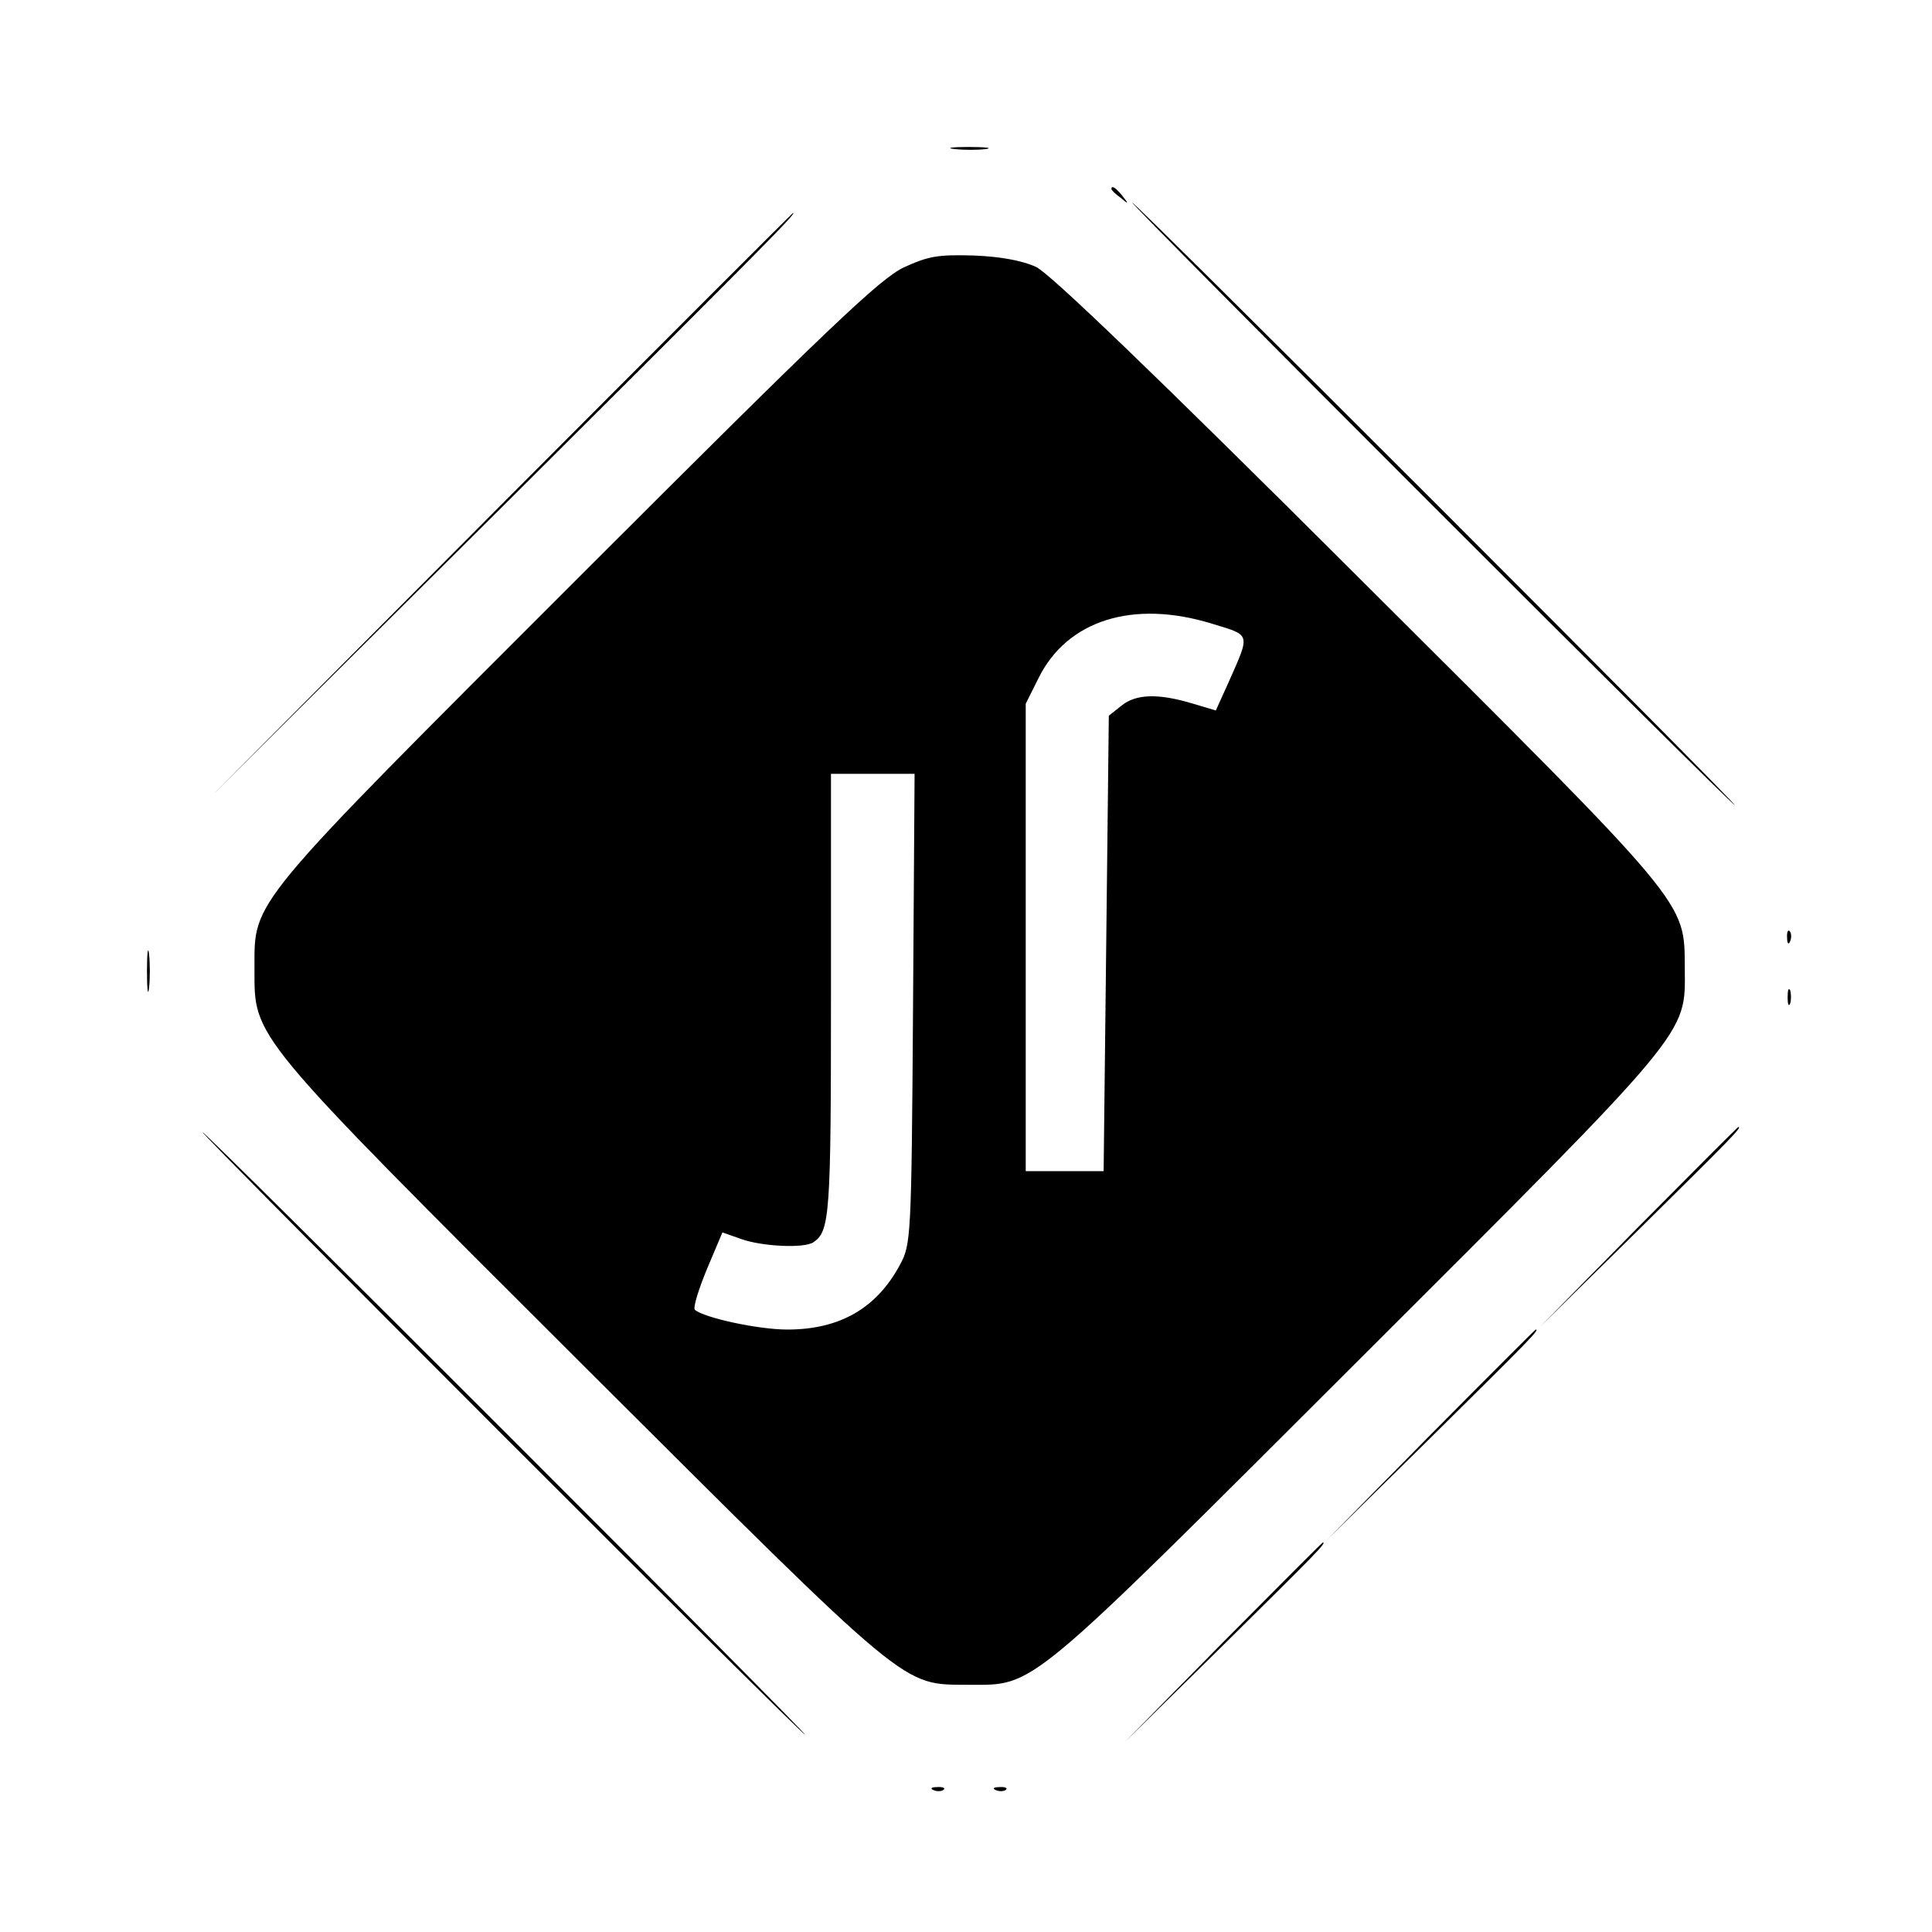 <?xml version="1.0" standalone="no"?>
<!DOCTYPE svg PUBLIC "-//W3C//DTD SVG 20010904//EN"
 "http://www.w3.org/TR/2001/REC-SVG-20010904/DTD/svg10.dtd">
<svg version="1.0" xmlns="http://www.w3.org/2000/svg"
 width="372pt" height="372pt" viewBox="0 0 372 372"
 preserveAspectRatio="xMidYMid meet">
<g transform="translate(0,372) scale(0.1,-0.1)"
fill="#000000" stroke="none">
<path d="M1838 3433 c18 -2 45 -2 60 0 15 2 0 4 -33 4 -33 0 -45 -2 -27 -4z"/>
<path d="M2140 3356 c0 -2 8 -10 18 -17 15 -13 16 -12 3 4 -13 16 -21 21 -21
13z"/>
<path d="M2755 2750 c319 -319 582 -580 585 -580 3 0 -256 261 -575 580 -319
319 -582 580 -585 580 -3 0 256 -261 575 -580z"/>
<path d="M965 2748 l-560 -563 563 560 c522 520 566 565 559 565 -1 0 -254
-253 -562 -562z"/>
<path d="M1740 3205 c-46 -22 -145 -116 -627 -598 -639 -639 -623 -619 -623
-752 0 -135 -13 -119 631 -762 637 -635 614 -616 744 -617 129 0 106 -19 748
622 646 645 632 628 631 757 -1 132 14 113 -631 756 -387 386 -591 582 -618
595 -26 12 -68 20 -120 22 -69 2 -87 -1 -135 -23z m594 -686 c75 -23 74 -17
31 -114 l-24 -53 -47 14 c-64 19 -107 18 -135 -5 l-24 -19 -5 -439 -5 -438
-75 0 -75 0 0 450 0 450 24 48 c55 113 183 153 335 106z m-576 -741 c-3 -442
-4 -454 -25 -493 -45 -84 -116 -125 -217 -125 -57 0 -161 23 -178 38 -4 4 7
39 23 78 l30 71 37 -13 c40 -14 120 -18 138 -6 32 21 34 53 34 476 l0 426 80
0 81 0 -3 -452z"/>
<path d="M3441 1914 c0 -11 3 -14 6 -6 3 7 2 16 -1 19 -3 4 -6 -2 -5 -13z"/>
<path d="M283 1850 c0 -36 2 -50 4 -32 2 17 2 47 0 65 -2 17 -4 3 -4 -33z"/>
<path d="M3442 1800 c0 -14 2 -19 5 -12 2 6 2 18 0 25 -3 6 -5 1 -5 -13z"/>
<path d="M3155 1358 l-190 -193 193 190 c178 176 197 195 189 195 -1 0 -88
-87 -192 -192z"/>
<path d="M965 960 c319 -319 582 -580 585 -580 3 0 -256 261 -575 580 -319
319 -582 580 -585 580 -3 0 256 -261 575 -580z"/>
<path d="M2755 958 l-200 -203 203 200 c188 186 207 205 199 205 -1 0 -92 -91
-202 -202z"/>
<path d="M2355 558 l-190 -193 193 190 c178 176 197 195 189 195 -1 0 -88 -87
-192 -192z"/>
<path d="M1798 273 c7 -3 16 -2 19 1 4 3 -2 6 -13 5 -11 0 -14 -3 -6 -6z"/>
<path d="M1918 273 c7 -3 16 -2 19 1 4 3 -2 6 -13 5 -11 0 -14 -3 -6 -6z"/>
</g>
</svg>
